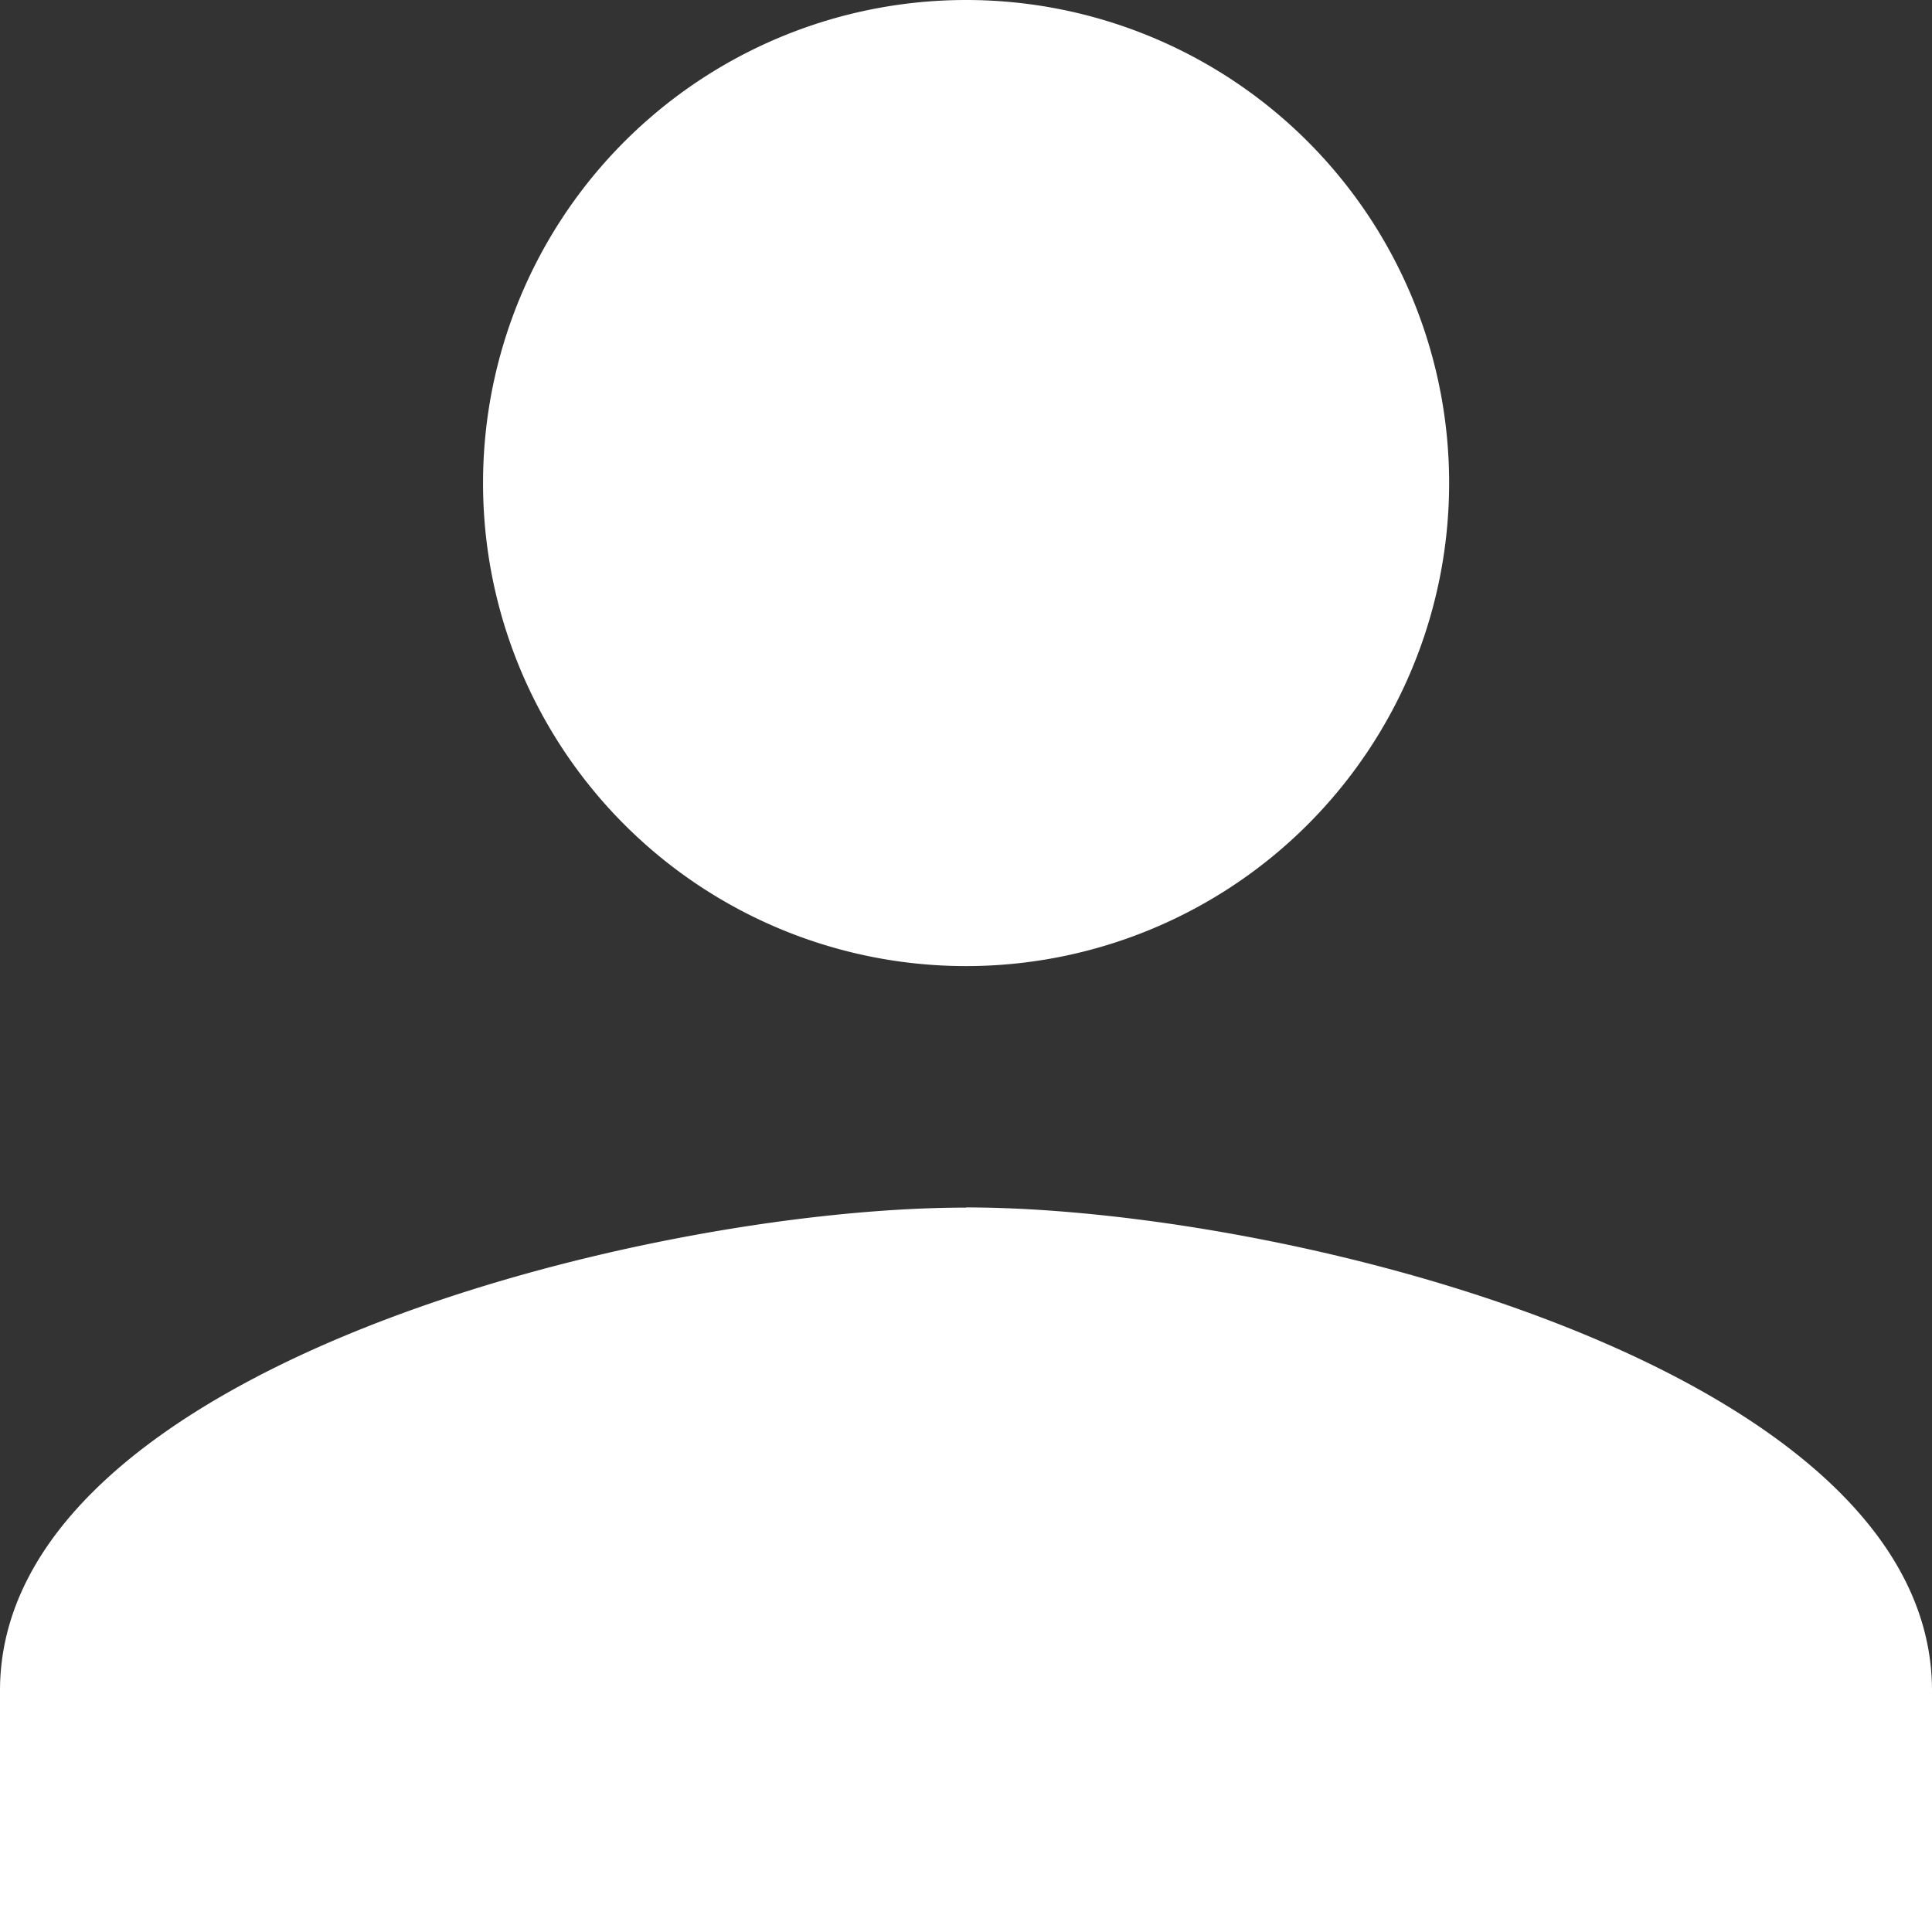 <svg xmlns="http://www.w3.org/2000/svg" width="10.959" height="10.959" viewBox="0 0 10.959 10.959">
  <rect x="0" y="0" width="10.959" height="10.959" fill="#333333" stroke="none"/>
  <path id="ic_person_24px" d="M9.48,9.48A2.74,2.74,0,1,0,6.74,6.74,2.739,2.739,0,0,0,9.48,9.48Zm0,1.37c-1.829,0-5.48.918-5.48,2.74v1.37H14.959v-1.37C14.959,11.767,11.308,10.849,9.48,10.849Z" transform="translate(-4 -4)" fill="#fff"/>
</svg>
